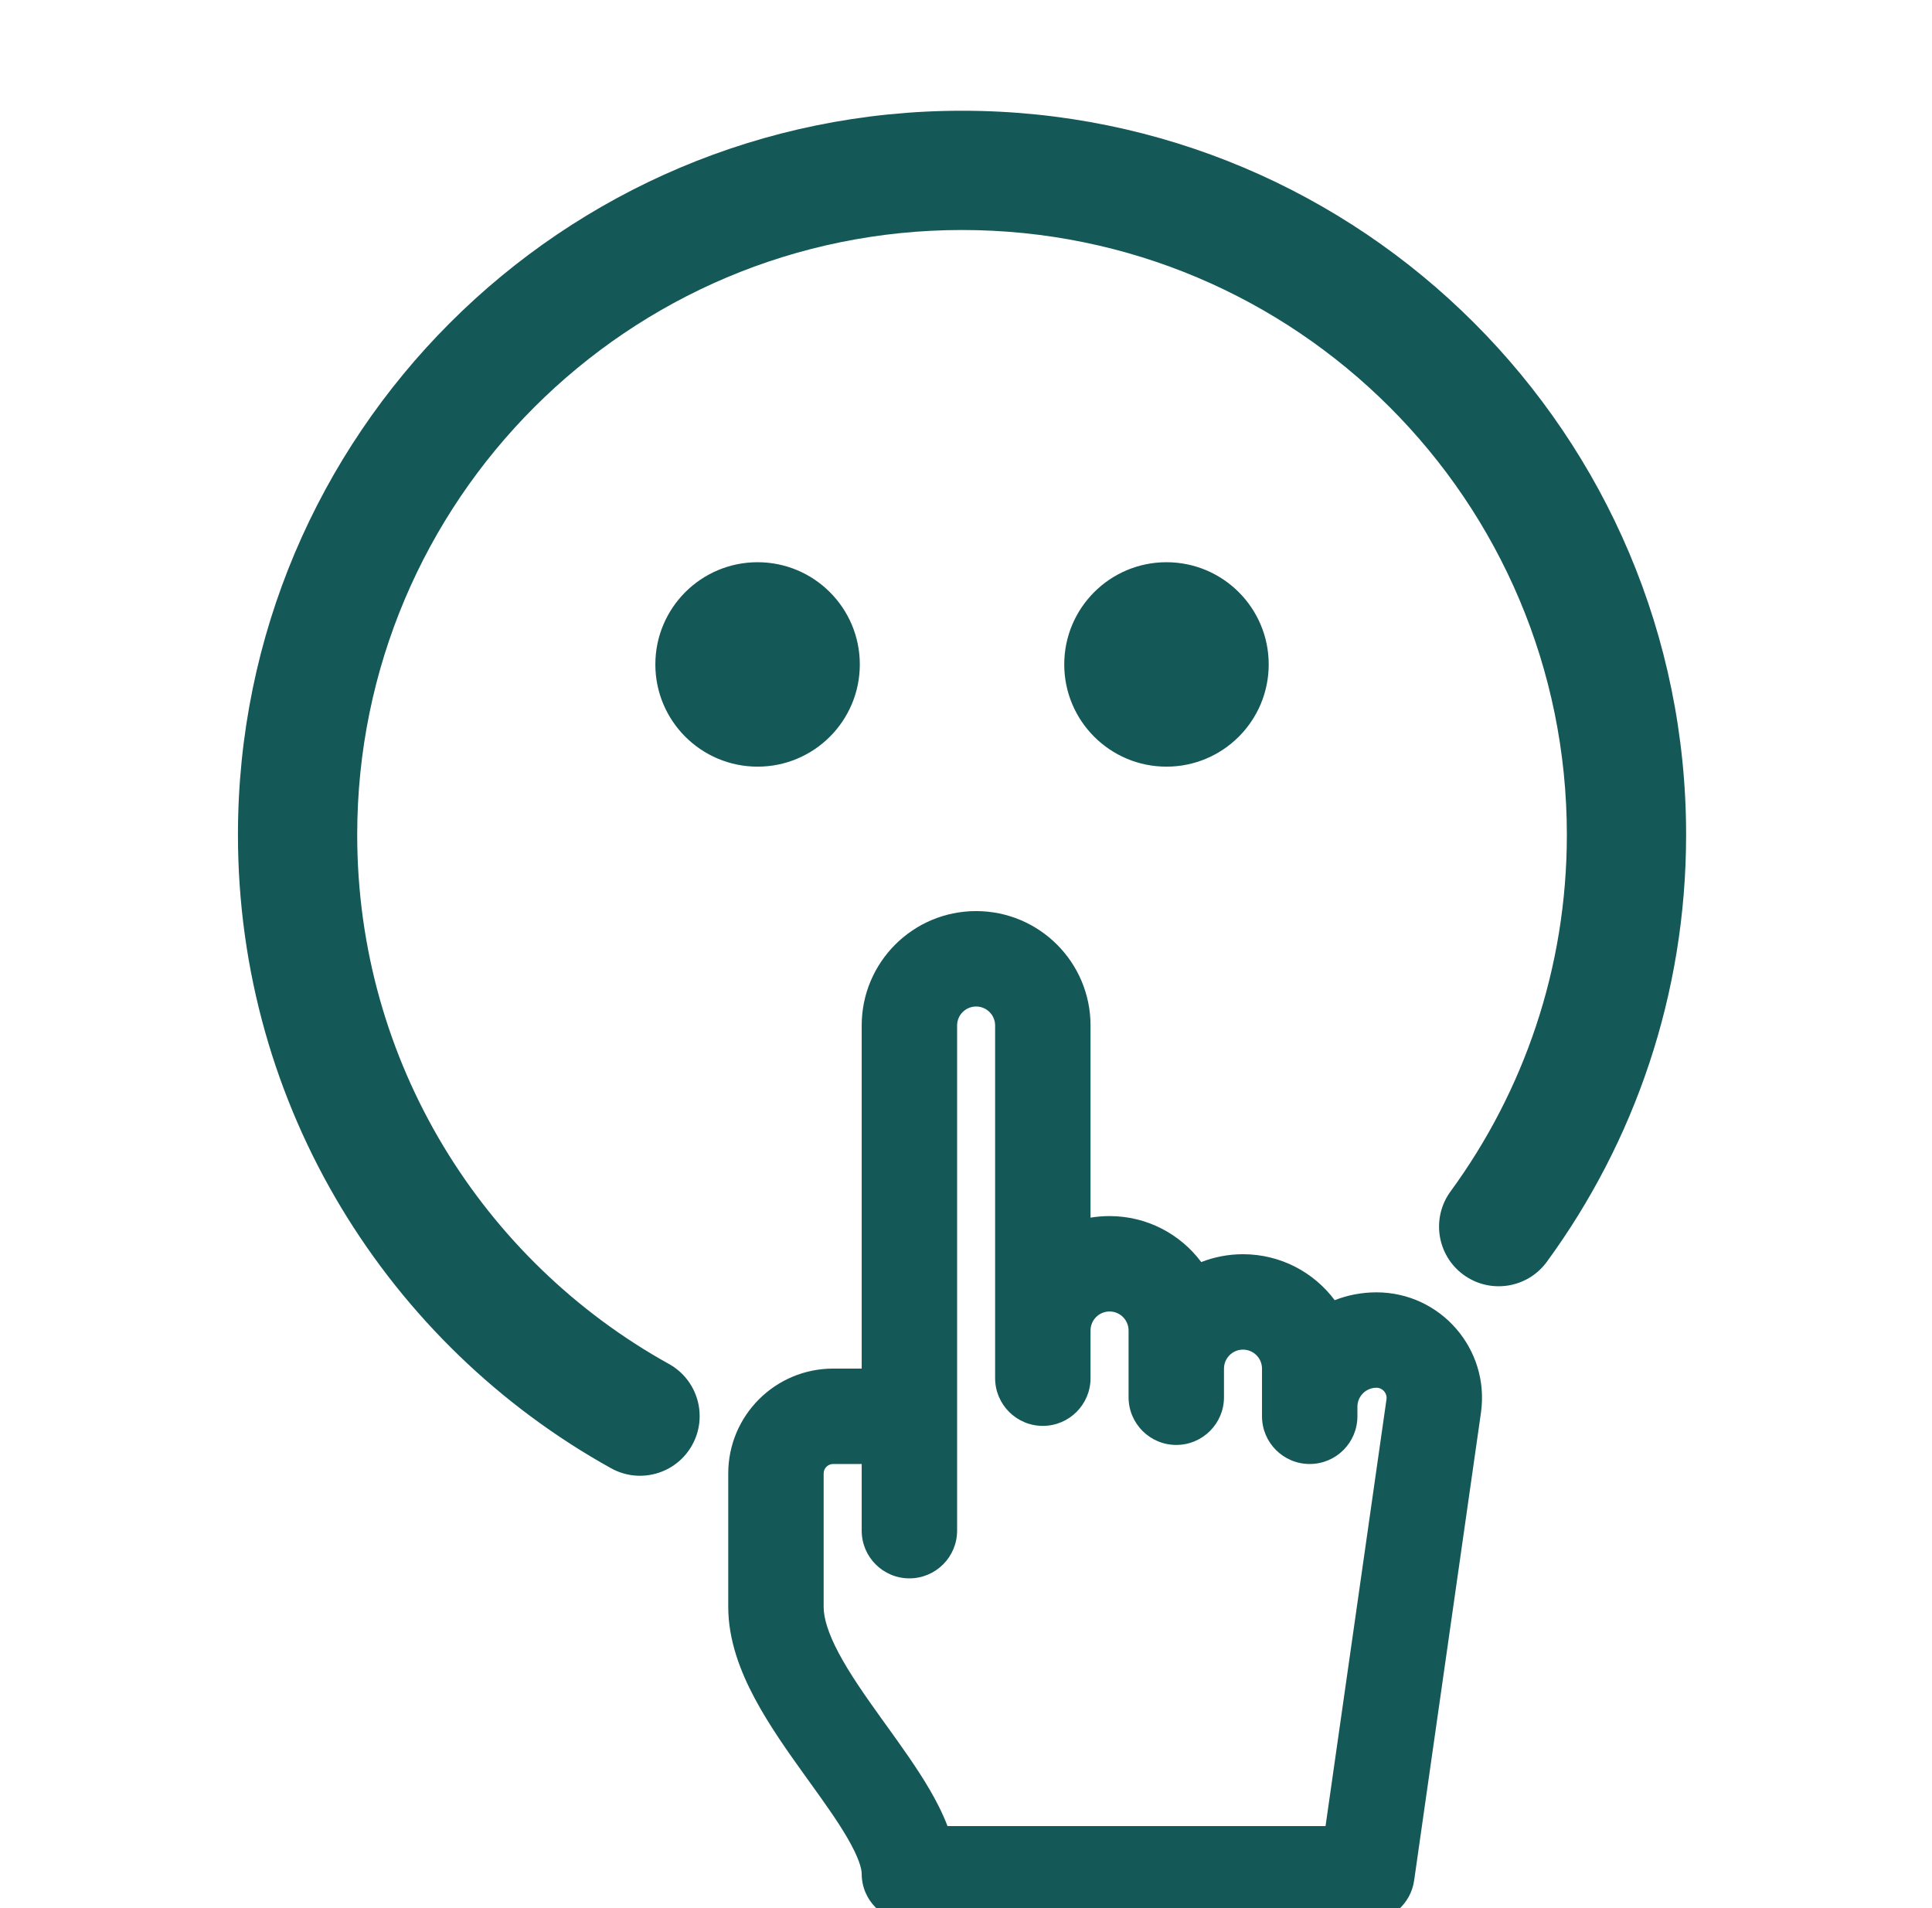 <svg width="81" height="80" viewBox="0 0 81 80" fill="none" xmlns="http://www.w3.org/2000/svg">
	<g clip-path="url(#clip0_341_4262)">
		<path fill-rule="evenodd" clip-rule="evenodd" d="M40.333 9.643C26.329 9.643 14.976 20.996 14.976 35C14.976 44.542 20.246 52.858 28.046 57.187C29.254 57.857 29.689 59.379 29.019 60.586C28.349 61.794 26.827 62.229 25.62 61.559C16.296 56.383 9.976 46.431 9.976 35C9.976 18.234 23.568 4.643 40.333 4.643C57.099 4.643 70.691 18.234 70.691 35C70.691 41.692 68.522 47.884 64.851 52.904C64.036 54.019 62.472 54.261 61.357 53.446C60.243 52.631 60 51.067 60.815 49.952C63.881 45.76 65.691 40.595 65.691 35C65.691 20.996 54.338 9.643 40.333 9.643ZM53.191 27.857C53.191 30.224 51.272 32.143 48.905 32.143C46.538 32.143 44.619 30.224 44.619 27.857C44.619 25.49 46.538 23.572 48.905 23.572C51.272 23.572 53.191 25.49 53.191 27.857ZM31.762 32.143C34.129 32.143 36.048 30.224 36.048 27.857C36.048 25.49 34.129 23.572 31.762 23.572C29.395 23.572 27.476 25.49 27.476 27.857C27.476 30.224 29.395 32.143 31.762 32.143Z" fill="#145858"/>
		<path fill-rule="evenodd" clip-rule="evenodd" d="M40.127 42.996C40.127 42.556 40.484 42.199 40.924 42.199C41.364 42.199 41.721 42.556 41.721 42.996L41.721 55.784L41.721 56.983C41.721 56.983 41.721 56.984 41.721 56.984V57.782C41.721 58.886 42.617 59.782 43.721 59.782C44.826 59.782 45.721 58.886 45.721 57.782L45.721 56.983L45.721 55.784C45.721 55.343 46.078 54.986 46.519 54.986C46.959 54.986 47.316 55.343 47.316 55.784V57.382V57.782V58.581C47.316 59.685 48.211 60.581 49.316 60.581C50.42 60.581 51.316 59.685 51.316 58.581V57.782V57.382C51.316 56.942 51.673 56.585 52.113 56.585C52.553 56.585 52.91 56.942 52.91 57.382V58.976C52.91 58.978 52.91 58.979 52.91 58.98C52.91 58.981 52.91 58.982 52.91 58.983V59.38C52.91 60.485 53.806 61.38 54.91 61.38C56.015 61.38 56.91 60.485 56.91 59.38L56.91 58.98C56.91 58.98 56.91 58.979 56.91 58.979C56.911 58.539 57.268 58.183 57.708 58.183C57.967 58.183 58.166 58.413 58.129 58.67L55.574 76.562H39.725C39.515 76.009 39.246 75.495 38.981 75.039C38.456 74.137 37.781 73.2 37.163 72.341C37.093 72.243 37.023 72.146 36.954 72.051C36.249 71.068 35.625 70.174 35.171 69.323C34.711 68.46 34.532 67.828 34.532 67.372V61.778C34.532 61.558 34.71 61.38 34.93 61.38H36.127V64.175C36.127 65.28 37.022 66.175 38.127 66.175C39.231 66.175 40.127 65.28 40.127 64.175V59.38V42.996ZM55.958 54.512C56.5 54.3 57.09 54.183 57.708 54.183C60.401 54.183 62.47 56.569 62.089 59.235L62.089 59.235L59.288 78.844C59.147 79.83 58.303 80.562 57.308 80.562H38.127C37.022 80.562 36.127 79.666 36.127 78.562C36.127 78.347 36.008 77.882 35.524 77.052C35.103 76.328 34.547 75.554 33.904 74.66L33.904 74.66L33.705 74.383C33.011 73.418 32.237 72.322 31.641 71.204C31.052 70.099 30.532 68.782 30.532 67.372V61.778C30.532 59.349 32.501 57.38 34.93 57.38H36.127V42.996C36.127 40.346 38.274 38.199 40.924 38.199C43.573 38.199 45.721 40.346 45.721 42.996V51.052C45.98 51.009 46.247 50.986 46.519 50.986C48.092 50.986 49.488 51.744 50.363 52.914C50.905 52.702 51.496 52.585 52.113 52.585C53.687 52.585 55.083 53.342 55.958 54.512Z" fill="#145858"/>
	</g>
	<defs>
		<clipPath id="clip0_341_4262">
			<rect width="80" height="80" fill="white" transform="translate(0.333)"/>
		</clipPath>
	</defs>
</svg>
